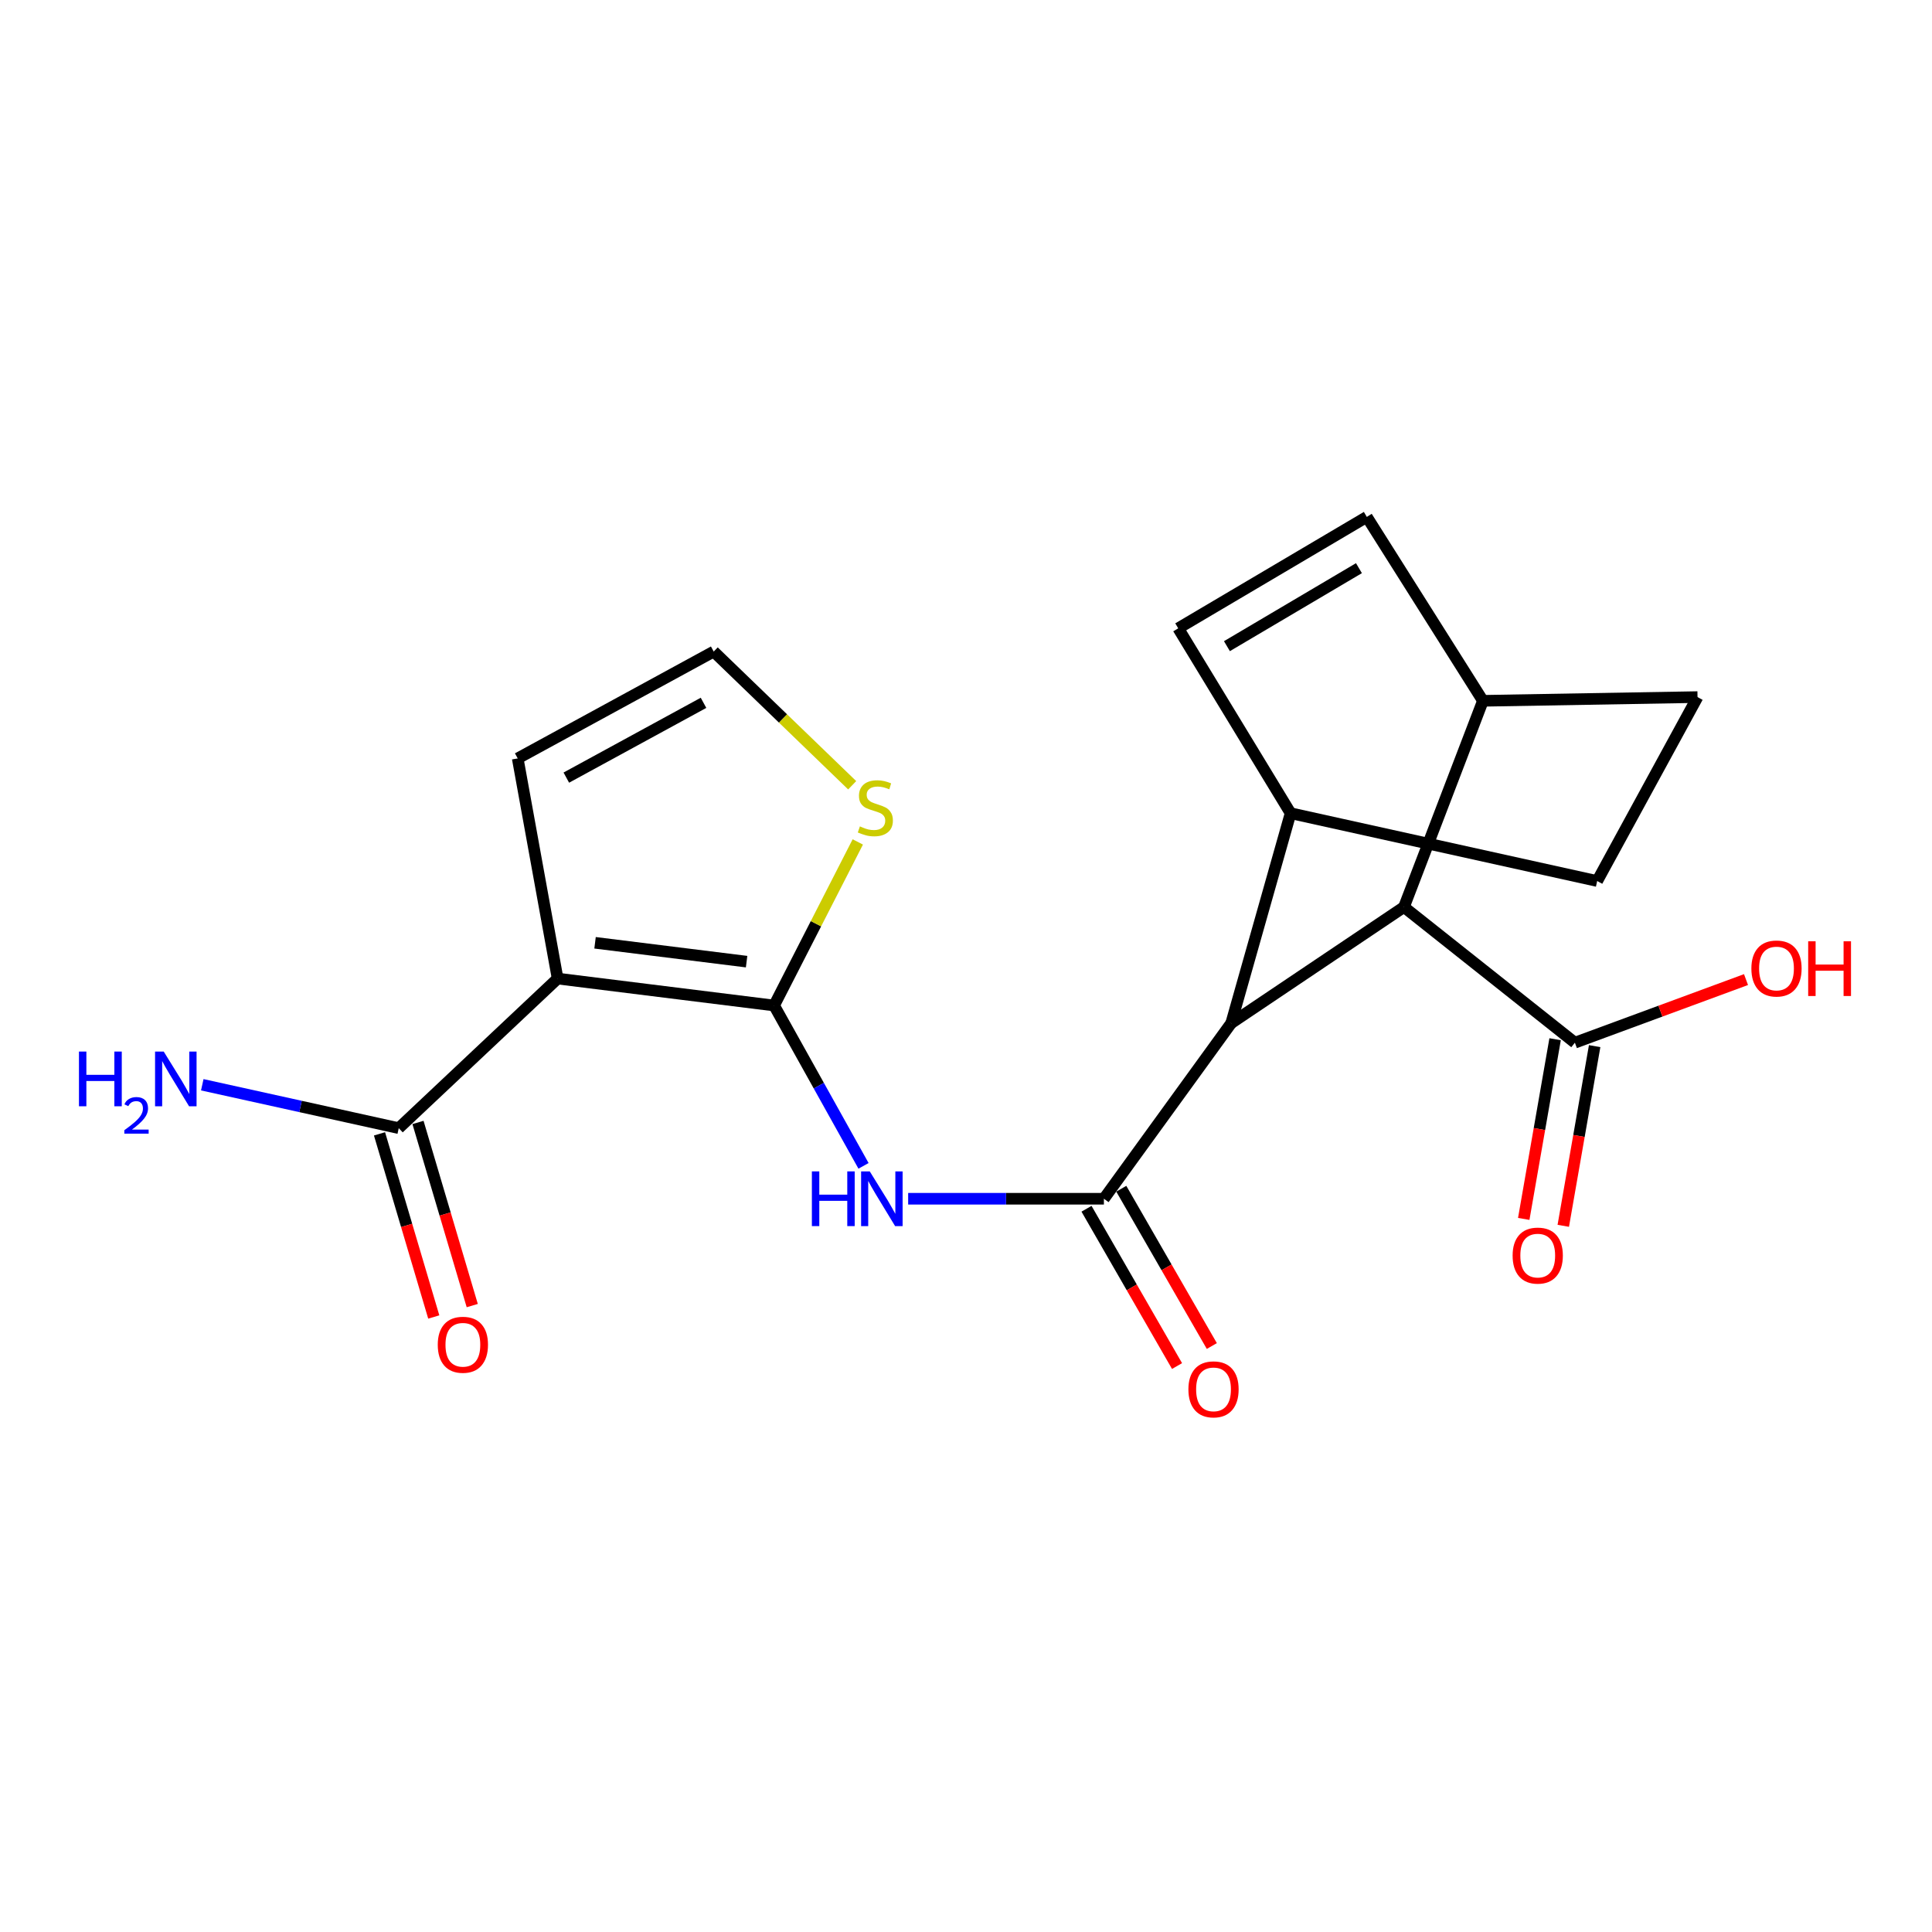 <?xml version='1.0' encoding='iso-8859-1'?>
<svg version='1.1' baseProfile='full'
              xmlns='http://www.w3.org/2000/svg'
                      xmlns:rdkit='http://www.rdkit.org/xml'
                      xmlns:xlink='http://www.w3.org/1999/xlink'
                  xml:space='preserve'
width='1000px' height='1000px' viewBox='0 0 1000 1000'>
<!-- END OF HEADER -->
<rect style='opacity:1.0;fill:#FFFFFF;stroke:none' width='1000' height='1000' x='0' y='0'> </rect>
<path class='bond-0' d='M 400.68,520.452 L 288.625,506.51' style='fill:none;fill-rule:evenodd;stroke:#000000;stroke-width:6px;stroke-linecap:butt;stroke-linejoin:miter;stroke-opacity:1' />
<path class='bond-0' d='M 386.437,497.745 L 307.998,487.986' style='fill:none;fill-rule:evenodd;stroke:#000000;stroke-width:6px;stroke-linecap:butt;stroke-linejoin:miter;stroke-opacity:1' />
<path class='bond-2' d='M 400.68,520.452 L 423.818,561.95' style='fill:none;fill-rule:evenodd;stroke:#000000;stroke-width:6px;stroke-linecap:butt;stroke-linejoin:miter;stroke-opacity:1' />
<path class='bond-2' d='M 423.818,561.95 L 446.957,603.447' style='fill:none;fill-rule:evenodd;stroke:#0000FF;stroke-width:6px;stroke-linecap:butt;stroke-linejoin:miter;stroke-opacity:1' />
<path class='bond-6' d='M 400.68,520.452 L 422.338,478.115' style='fill:none;fill-rule:evenodd;stroke:#000000;stroke-width:6px;stroke-linecap:butt;stroke-linejoin:miter;stroke-opacity:1' />
<path class='bond-6' d='M 422.338,478.115 L 443.995,435.778' style='fill:none;fill-rule:evenodd;stroke:#CCCC00;stroke-width:6px;stroke-linecap:butt;stroke-linejoin:miter;stroke-opacity:1' />
<path class='bond-4' d='M 288.625,506.51 L 206.392,583.93' style='fill:none;fill-rule:evenodd;stroke:#000000;stroke-width:6px;stroke-linecap:butt;stroke-linejoin:miter;stroke-opacity:1' />
<path class='bond-10' d='M 288.625,506.51 L 267.965,392.55' style='fill:none;fill-rule:evenodd;stroke:#000000;stroke-width:6px;stroke-linecap:butt;stroke-linejoin:miter;stroke-opacity:1' />
<path class='bond-1' d='M 571.378,620.47 L 520.72,620.47' style='fill:none;fill-rule:evenodd;stroke:#000000;stroke-width:6px;stroke-linecap:butt;stroke-linejoin:miter;stroke-opacity:1' />
<path class='bond-1' d='M 520.72,620.47 L 470.062,620.47' style='fill:none;fill-rule:evenodd;stroke:#0000FF;stroke-width:6px;stroke-linecap:butt;stroke-linejoin:miter;stroke-opacity:1' />
<path class='bond-3' d='M 571.378,620.47 L 637.268,529.593' style='fill:none;fill-rule:evenodd;stroke:#000000;stroke-width:6px;stroke-linecap:butt;stroke-linejoin:miter;stroke-opacity:1' />
<path class='bond-14' d='M 562.375,625.652 L 585.805,666.358' style='fill:none;fill-rule:evenodd;stroke:#000000;stroke-width:6px;stroke-linecap:butt;stroke-linejoin:miter;stroke-opacity:1' />
<path class='bond-14' d='M 585.805,666.358 L 609.234,707.064' style='fill:none;fill-rule:evenodd;stroke:#FF0000;stroke-width:6px;stroke-linecap:butt;stroke-linejoin:miter;stroke-opacity:1' />
<path class='bond-14' d='M 580.38,615.288 L 603.81,655.994' style='fill:none;fill-rule:evenodd;stroke:#000000;stroke-width:6px;stroke-linecap:butt;stroke-linejoin:miter;stroke-opacity:1' />
<path class='bond-14' d='M 603.81,655.994 L 627.239,696.7' style='fill:none;fill-rule:evenodd;stroke:#FF0000;stroke-width:6px;stroke-linecap:butt;stroke-linejoin:miter;stroke-opacity:1' />
<path class='bond-5' d='M 637.268,529.593 L 726.691,469.485' style='fill:none;fill-rule:evenodd;stroke:#000000;stroke-width:6px;stroke-linecap:butt;stroke-linejoin:miter;stroke-opacity:1' />
<path class='bond-11' d='M 637.268,529.593 L 668.014,420.919' style='fill:none;fill-rule:evenodd;stroke:#000000;stroke-width:6px;stroke-linecap:butt;stroke-linejoin:miter;stroke-opacity:1' />
<path class='bond-15' d='M 196.433,586.881 L 210.475,634.276' style='fill:none;fill-rule:evenodd;stroke:#000000;stroke-width:6px;stroke-linecap:butt;stroke-linejoin:miter;stroke-opacity:1' />
<path class='bond-15' d='M 210.475,634.276 L 224.518,681.672' style='fill:none;fill-rule:evenodd;stroke:#FF0000;stroke-width:6px;stroke-linecap:butt;stroke-linejoin:miter;stroke-opacity:1' />
<path class='bond-15' d='M 216.351,580.979 L 230.394,628.375' style='fill:none;fill-rule:evenodd;stroke:#000000;stroke-width:6px;stroke-linecap:butt;stroke-linejoin:miter;stroke-opacity:1' />
<path class='bond-15' d='M 230.394,628.375 L 244.436,675.771' style='fill:none;fill-rule:evenodd;stroke:#FF0000;stroke-width:6px;stroke-linecap:butt;stroke-linejoin:miter;stroke-opacity:1' />
<path class='bond-19' d='M 206.392,583.93 L 155.544,572.7' style='fill:none;fill-rule:evenodd;stroke:#000000;stroke-width:6px;stroke-linecap:butt;stroke-linejoin:miter;stroke-opacity:1' />
<path class='bond-19' d='M 155.544,572.7 L 104.695,561.471' style='fill:none;fill-rule:evenodd;stroke:#0000FF;stroke-width:6px;stroke-linecap:butt;stroke-linejoin:miter;stroke-opacity:1' />
<path class='bond-7' d='M 726.691,469.485 L 815.156,539.692' style='fill:none;fill-rule:evenodd;stroke:#000000;stroke-width:6px;stroke-linecap:butt;stroke-linejoin:miter;stroke-opacity:1' />
<path class='bond-13' d='M 726.691,469.485 L 767.559,362.739' style='fill:none;fill-rule:evenodd;stroke:#000000;stroke-width:6px;stroke-linecap:butt;stroke-linejoin:miter;stroke-opacity:1' />
<path class='bond-12' d='M 441.091,406.448 L 405.253,371.846' style='fill:none;fill-rule:evenodd;stroke:#CCCC00;stroke-width:6px;stroke-linecap:butt;stroke-linejoin:miter;stroke-opacity:1' />
<path class='bond-12' d='M 405.253,371.846 L 369.415,337.244' style='fill:none;fill-rule:evenodd;stroke:#000000;stroke-width:6px;stroke-linecap:butt;stroke-linejoin:miter;stroke-opacity:1' />
<path class='bond-16' d='M 804.923,537.905 L 796.803,584.406' style='fill:none;fill-rule:evenodd;stroke:#000000;stroke-width:6px;stroke-linecap:butt;stroke-linejoin:miter;stroke-opacity:1' />
<path class='bond-16' d='M 796.803,584.406 L 788.684,630.907' style='fill:none;fill-rule:evenodd;stroke:#FF0000;stroke-width:6px;stroke-linecap:butt;stroke-linejoin:miter;stroke-opacity:1' />
<path class='bond-16' d='M 825.388,541.478 L 817.268,587.979' style='fill:none;fill-rule:evenodd;stroke:#000000;stroke-width:6px;stroke-linecap:butt;stroke-linejoin:miter;stroke-opacity:1' />
<path class='bond-16' d='M 817.268,587.979 L 809.149,634.481' style='fill:none;fill-rule:evenodd;stroke:#FF0000;stroke-width:6px;stroke-linecap:butt;stroke-linejoin:miter;stroke-opacity:1' />
<path class='bond-20' d='M 815.156,539.692 L 859.444,523.361' style='fill:none;fill-rule:evenodd;stroke:#000000;stroke-width:6px;stroke-linecap:butt;stroke-linejoin:miter;stroke-opacity:1' />
<path class='bond-20' d='M 859.444,523.361 L 903.733,507.031' style='fill:none;fill-rule:evenodd;stroke:#FF0000;stroke-width:6px;stroke-linecap:butt;stroke-linejoin:miter;stroke-opacity:1' />
<path class='bond-8' d='M 609.845,325.217 L 668.014,420.919' style='fill:none;fill-rule:evenodd;stroke:#000000;stroke-width:6px;stroke-linecap:butt;stroke-linejoin:miter;stroke-opacity:1' />
<path class='bond-9' d='M 609.845,325.217 L 707.463,267.545' style='fill:none;fill-rule:evenodd;stroke:#000000;stroke-width:6px;stroke-linecap:butt;stroke-linejoin:miter;stroke-opacity:1' />
<path class='bond-9' d='M 635.055,334.453 L 703.387,294.082' style='fill:none;fill-rule:evenodd;stroke:#000000;stroke-width:6px;stroke-linecap:butt;stroke-linejoin:miter;stroke-opacity:1' />
<path class='bond-22' d='M 707.463,267.545 L 767.559,362.739' style='fill:none;fill-rule:evenodd;stroke:#000000;stroke-width:6px;stroke-linecap:butt;stroke-linejoin:miter;stroke-opacity:1' />
<path class='bond-21' d='M 267.965,392.55 L 369.415,337.244' style='fill:none;fill-rule:evenodd;stroke:#000000;stroke-width:6px;stroke-linecap:butt;stroke-linejoin:miter;stroke-opacity:1' />
<path class='bond-21' d='M 293.127,402.494 L 364.141,363.78' style='fill:none;fill-rule:evenodd;stroke:#000000;stroke-width:6px;stroke-linecap:butt;stroke-linejoin:miter;stroke-opacity:1' />
<path class='bond-17' d='M 668.014,420.919 L 826.697,456.016' style='fill:none;fill-rule:evenodd;stroke:#000000;stroke-width:6px;stroke-linecap:butt;stroke-linejoin:miter;stroke-opacity:1' />
<path class='bond-23' d='M 767.559,362.739 L 878.633,360.811' style='fill:none;fill-rule:evenodd;stroke:#000000;stroke-width:6px;stroke-linecap:butt;stroke-linejoin:miter;stroke-opacity:1' />
<path class='bond-18' d='M 826.697,456.016 L 878.633,360.811' style='fill:none;fill-rule:evenodd;stroke:#000000;stroke-width:6px;stroke-linecap:butt;stroke-linejoin:miter;stroke-opacity:1' />
<path  class='atom-3' d='M 420.228 606.31
L 424.068 606.31
L 424.068 618.35
L 438.548 618.35
L 438.548 606.31
L 442.388 606.31
L 442.388 634.63
L 438.548 634.63
L 438.548 621.55
L 424.068 621.55
L 424.068 634.63
L 420.228 634.63
L 420.228 606.31
' fill='#0000FF'/>
<path  class='atom-3' d='M 450.188 606.31
L 459.468 621.31
Q 460.388 622.79, 461.868 625.47
Q 463.348 628.15, 463.428 628.31
L 463.428 606.31
L 467.188 606.31
L 467.188 634.63
L 463.308 634.63
L 453.348 618.23
Q 452.188 616.31, 450.948 614.11
Q 449.748 611.91, 449.388 611.23
L 449.388 634.63
L 445.708 634.63
L 445.708 606.31
L 450.188 606.31
' fill='#0000FF'/>
<path  class='atom-7' d='M 445.078 427.742
Q 445.398 427.862, 446.718 428.422
Q 448.038 428.982, 449.478 429.342
Q 450.958 429.662, 452.398 429.662
Q 455.078 429.662, 456.638 428.382
Q 458.198 427.062, 458.198 424.782
Q 458.198 423.222, 457.398 422.262
Q 456.638 421.302, 455.438 420.782
Q 454.238 420.262, 452.238 419.662
Q 449.718 418.902, 448.198 418.182
Q 446.718 417.462, 445.638 415.942
Q 444.598 414.422, 444.598 411.862
Q 444.598 408.302, 446.998 406.102
Q 449.438 403.902, 454.238 403.902
Q 457.518 403.902, 461.238 405.462
L 460.318 408.542
Q 456.918 407.142, 454.358 407.142
Q 451.598 407.142, 450.078 408.302
Q 448.558 409.422, 448.598 411.382
Q 448.598 412.902, 449.358 413.822
Q 450.158 414.742, 451.278 415.262
Q 452.438 415.782, 454.358 416.382
Q 456.918 417.182, 458.438 417.982
Q 459.958 418.782, 461.038 420.422
Q 462.158 422.022, 462.158 424.782
Q 462.158 428.702, 459.518 430.822
Q 456.918 432.902, 452.558 432.902
Q 450.038 432.902, 448.118 432.342
Q 446.238 431.822, 443.998 430.902
L 445.078 427.742
' fill='#CCCC00'/>
<path  class='atom-15' d='M 615.115 719.125
Q 615.115 712.325, 618.475 708.525
Q 621.835 704.725, 628.115 704.725
Q 634.395 704.725, 637.755 708.525
Q 641.115 712.325, 641.115 719.125
Q 641.115 726.005, 637.715 729.925
Q 634.315 733.805, 628.115 733.805
Q 621.875 733.805, 618.475 729.925
Q 615.115 726.045, 615.115 719.125
M 628.115 730.605
Q 632.435 730.605, 634.755 727.725
Q 637.115 724.805, 637.115 719.125
Q 637.115 713.565, 634.755 710.765
Q 632.435 707.925, 628.115 707.925
Q 623.795 707.925, 621.435 710.725
Q 619.115 713.525, 619.115 719.125
Q 619.115 724.845, 621.435 727.725
Q 623.795 730.605, 628.115 730.605
' fill='#FF0000'/>
<path  class='atom-16' d='M 226.585 696.043
Q 226.585 689.243, 229.945 685.443
Q 233.305 681.643, 239.585 681.643
Q 245.865 681.643, 249.225 685.443
Q 252.585 689.243, 252.585 696.043
Q 252.585 702.923, 249.185 706.843
Q 245.785 710.723, 239.585 710.723
Q 233.345 710.723, 229.945 706.843
Q 226.585 702.963, 226.585 696.043
M 239.585 707.523
Q 243.905 707.523, 246.225 704.643
Q 248.585 701.723, 248.585 696.043
Q 248.585 690.483, 246.225 687.683
Q 243.905 684.843, 239.585 684.843
Q 235.265 684.843, 232.905 687.643
Q 230.585 690.443, 230.585 696.043
Q 230.585 701.763, 232.905 704.643
Q 235.265 707.523, 239.585 707.523
' fill='#FF0000'/>
<path  class='atom-17' d='M 782.928 649.888
Q 782.928 643.088, 786.288 639.288
Q 789.648 635.488, 795.928 635.488
Q 802.208 635.488, 805.568 639.288
Q 808.928 643.088, 808.928 649.888
Q 808.928 656.768, 805.528 660.688
Q 802.128 664.568, 795.928 664.568
Q 789.688 664.568, 786.288 660.688
Q 782.928 656.808, 782.928 649.888
M 795.928 661.368
Q 800.248 661.368, 802.568 658.488
Q 804.928 655.568, 804.928 649.888
Q 804.928 644.328, 802.568 641.528
Q 800.248 638.688, 795.928 638.688
Q 791.608 638.688, 789.248 641.488
Q 786.928 644.288, 786.928 649.888
Q 786.928 655.608, 789.248 658.488
Q 791.608 661.368, 795.928 661.368
' fill='#FF0000'/>
<path  class='atom-20' d='M 40.868 544.286
L 44.708 544.286
L 44.708 556.326
L 59.188 556.326
L 59.188 544.286
L 63.028 544.286
L 63.028 572.606
L 59.188 572.606
L 59.188 559.526
L 44.708 559.526
L 44.708 572.606
L 40.868 572.606
L 40.868 544.286
' fill='#0000FF'/>
<path  class='atom-20' d='M 64.401 571.613
Q 65.087 569.844, 66.724 568.867
Q 68.361 567.864, 70.631 567.864
Q 73.456 567.864, 75.04 569.395
Q 76.624 570.926, 76.624 573.646
Q 76.624 576.418, 74.565 579.005
Q 72.532 581.592, 68.308 584.654
L 76.941 584.654
L 76.941 586.766
L 64.348 586.766
L 64.348 584.998
Q 67.833 582.516, 69.892 580.668
Q 71.978 578.82, 72.981 577.157
Q 73.984 575.494, 73.984 573.778
Q 73.984 571.982, 73.086 570.979
Q 72.189 569.976, 70.631 569.976
Q 69.126 569.976, 68.123 570.583
Q 67.12 571.19, 66.407 572.537
L 64.401 571.613
' fill='#0000FF'/>
<path  class='atom-20' d='M 84.741 544.286
L 94.021 559.286
Q 94.941 560.766, 96.421 563.446
Q 97.901 566.126, 97.981 566.286
L 97.981 544.286
L 101.741 544.286
L 101.741 572.606
L 97.861 572.606
L 87.901 556.206
Q 86.741 554.286, 85.501 552.086
Q 84.301 549.886, 83.941 549.206
L 83.941 572.606
L 80.261 572.606
L 80.261 544.286
L 84.741 544.286
' fill='#0000FF'/>
<path  class='atom-21' d='M 906.513 501.293
Q 906.513 494.493, 909.873 490.693
Q 913.233 486.893, 919.513 486.893
Q 925.793 486.893, 929.153 490.693
Q 932.513 494.493, 932.513 501.293
Q 932.513 508.173, 929.113 512.093
Q 925.713 515.973, 919.513 515.973
Q 913.273 515.973, 909.873 512.093
Q 906.513 508.213, 906.513 501.293
M 919.513 512.773
Q 923.833 512.773, 926.153 509.893
Q 928.513 506.973, 928.513 501.293
Q 928.513 495.733, 926.153 492.933
Q 923.833 490.093, 919.513 490.093
Q 915.193 490.093, 912.833 492.893
Q 910.513 495.693, 910.513 501.293
Q 910.513 507.013, 912.833 509.893
Q 915.193 512.773, 919.513 512.773
' fill='#FF0000'/>
<path  class='atom-21' d='M 935.913 487.213
L 939.753 487.213
L 939.753 499.253
L 954.233 499.253
L 954.233 487.213
L 958.073 487.213
L 958.073 515.533
L 954.233 515.533
L 954.233 502.453
L 939.753 502.453
L 939.753 515.533
L 935.913 515.533
L 935.913 487.213
' fill='#FF0000'/>
</svg>

